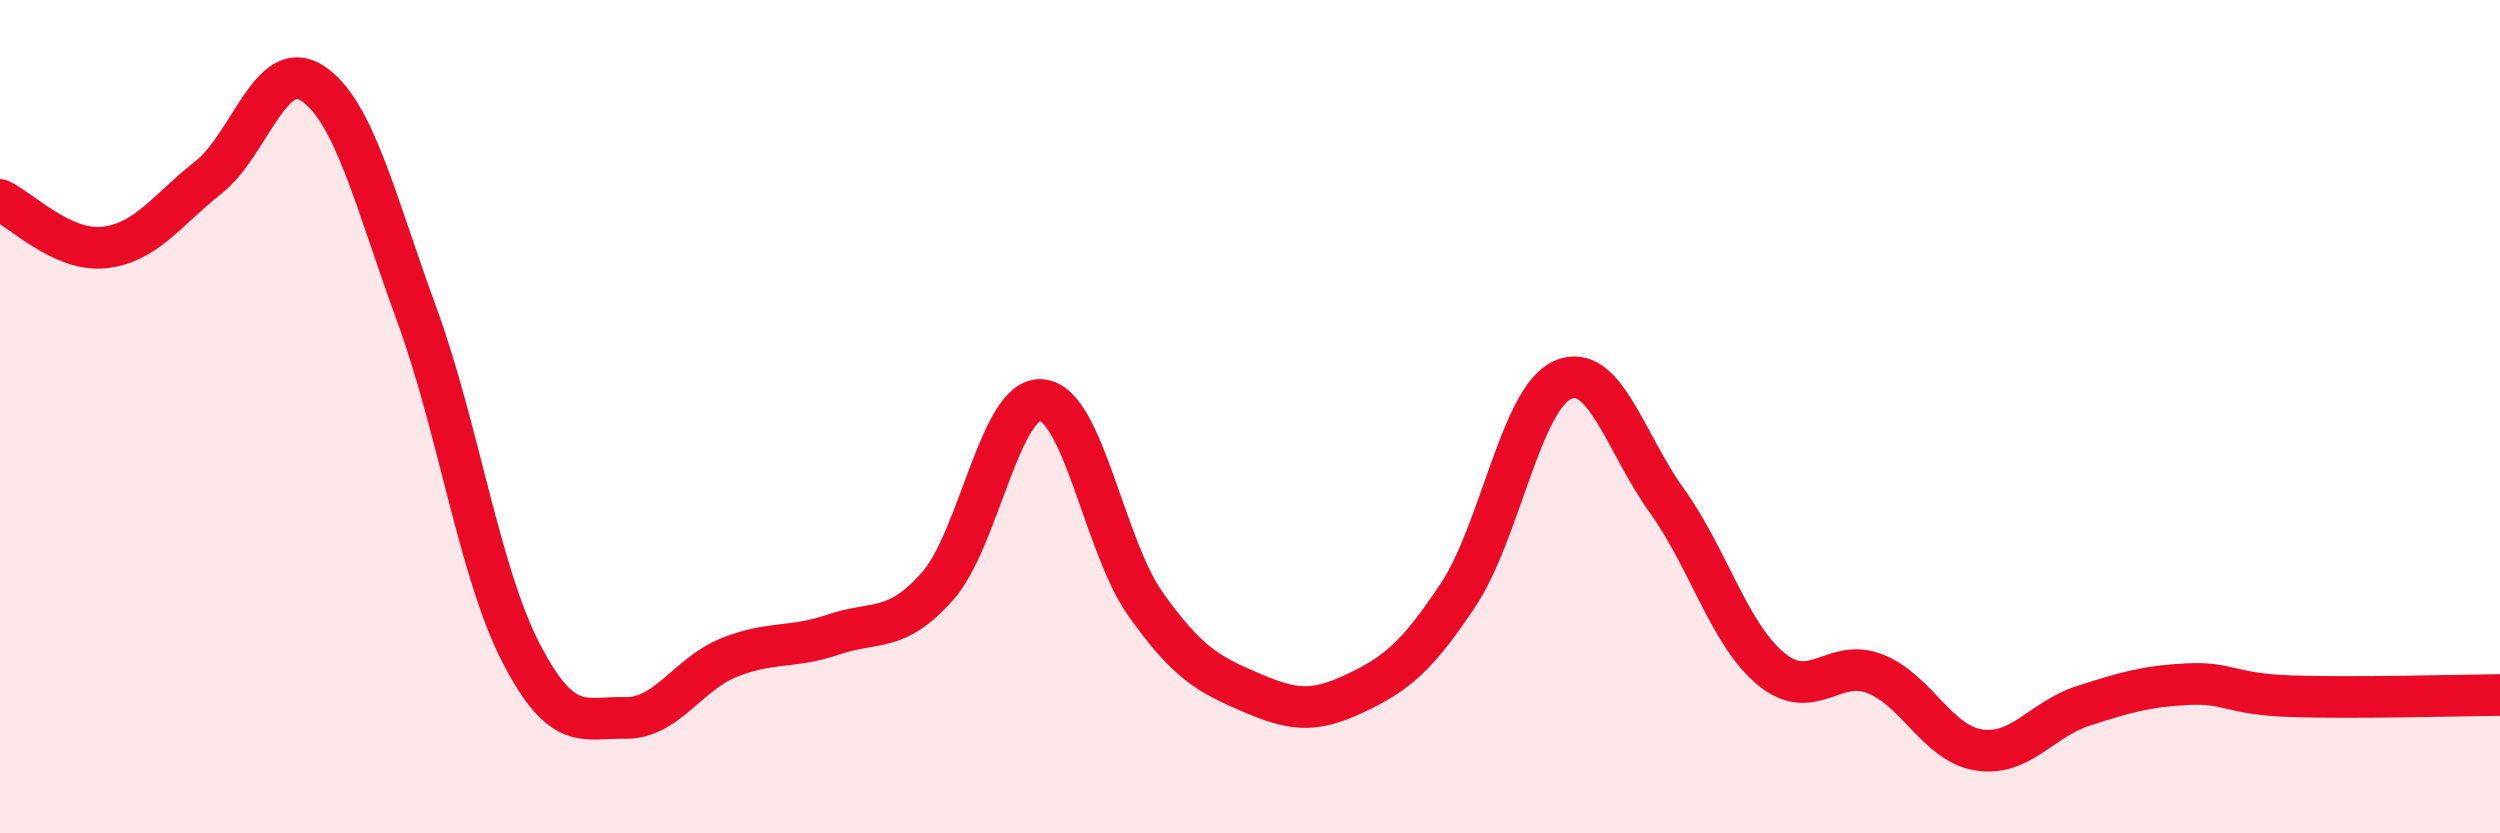 
    <svg width="60" height="20" viewBox="0 0 60 20" xmlns="http://www.w3.org/2000/svg">
      <path
        d="M 0,4.8 C 0.5,5.03 1.5,6.05 2.5,5.94 C 3.5,5.83 4,5.05 5,4.26 C 6,3.47 6.5,1.34 7.5,2 C 8.5,2.66 9,4.81 10,7.54 C 11,10.27 11.5,13.72 12.5,15.66 C 13.5,17.6 14,17.21 15,17.23 C 16,17.25 16.5,16.18 17.5,15.78 C 18.5,15.38 19,15.57 20,15.23 C 21,14.89 21.5,15.2 22.5,14.07 C 23.5,12.94 24,9.51 25,9.6 C 26,9.69 26.5,13.11 27.5,14.51 C 28.5,15.91 29,16.18 30,16.61 C 31,17.04 31.5,17.12 32.5,16.65 C 33.5,16.18 34,15.78 35,14.27 C 36,12.76 36.5,9.57 37.5,9.12 C 38.5,8.67 39,10.62 40,12.01 C 41,13.4 41.5,15.22 42.5,16.05 C 43.5,16.88 44,15.78 45,16.17 C 46,16.56 46.5,17.85 47.5,18 C 48.5,18.15 49,17.26 50,16.94 C 51,16.62 51.5,16.47 52.5,16.42 C 53.5,16.37 53.5,16.66 55,16.71 C 56.5,16.76 59,16.69 60,16.68L60 20L0 20Z"
        fill="#EB0A25"
        opacity="0.1"
        stroke-linecap="round"
        stroke-linejoin="round"
      />
      <path
        d="M 0,4.8 C 0.5,5.03 1.5,6.05 2.5,5.94 C 3.5,5.83 4,5.05 5,4.26 C 6,3.47 6.5,1.34 7.5,2 C 8.5,2.66 9,4.81 10,7.54 C 11,10.27 11.5,13.72 12.5,15.66 C 13.5,17.6 14,17.21 15,17.23 C 16,17.25 16.5,16.18 17.5,15.78 C 18.5,15.38 19,15.57 20,15.23 C 21,14.89 21.5,15.2 22.5,14.07 C 23.5,12.94 24,9.51 25,9.6 C 26,9.69 26.5,13.11 27.5,14.51 C 28.5,15.91 29,16.18 30,16.61 C 31,17.04 31.5,17.12 32.5,16.65 C 33.5,16.18 34,15.78 35,14.27 C 36,12.76 36.5,9.57 37.5,9.12 C 38.5,8.67 39,10.62 40,12.01 C 41,13.4 41.5,15.22 42.5,16.05 C 43.5,16.88 44,15.78 45,16.17 C 46,16.56 46.5,17.85 47.5,18 C 48.5,18.15 49,17.26 50,16.94 C 51,16.62 51.5,16.47 52.5,16.42 C 53.5,16.37 53.5,16.66 55,16.71 C 56.5,16.76 59,16.69 60,16.68"
        stroke="#EB0A25"
        stroke-width="1"
        fill="none"
        stroke-linecap="round"
        stroke-linejoin="round"
      />
    </svg>
  